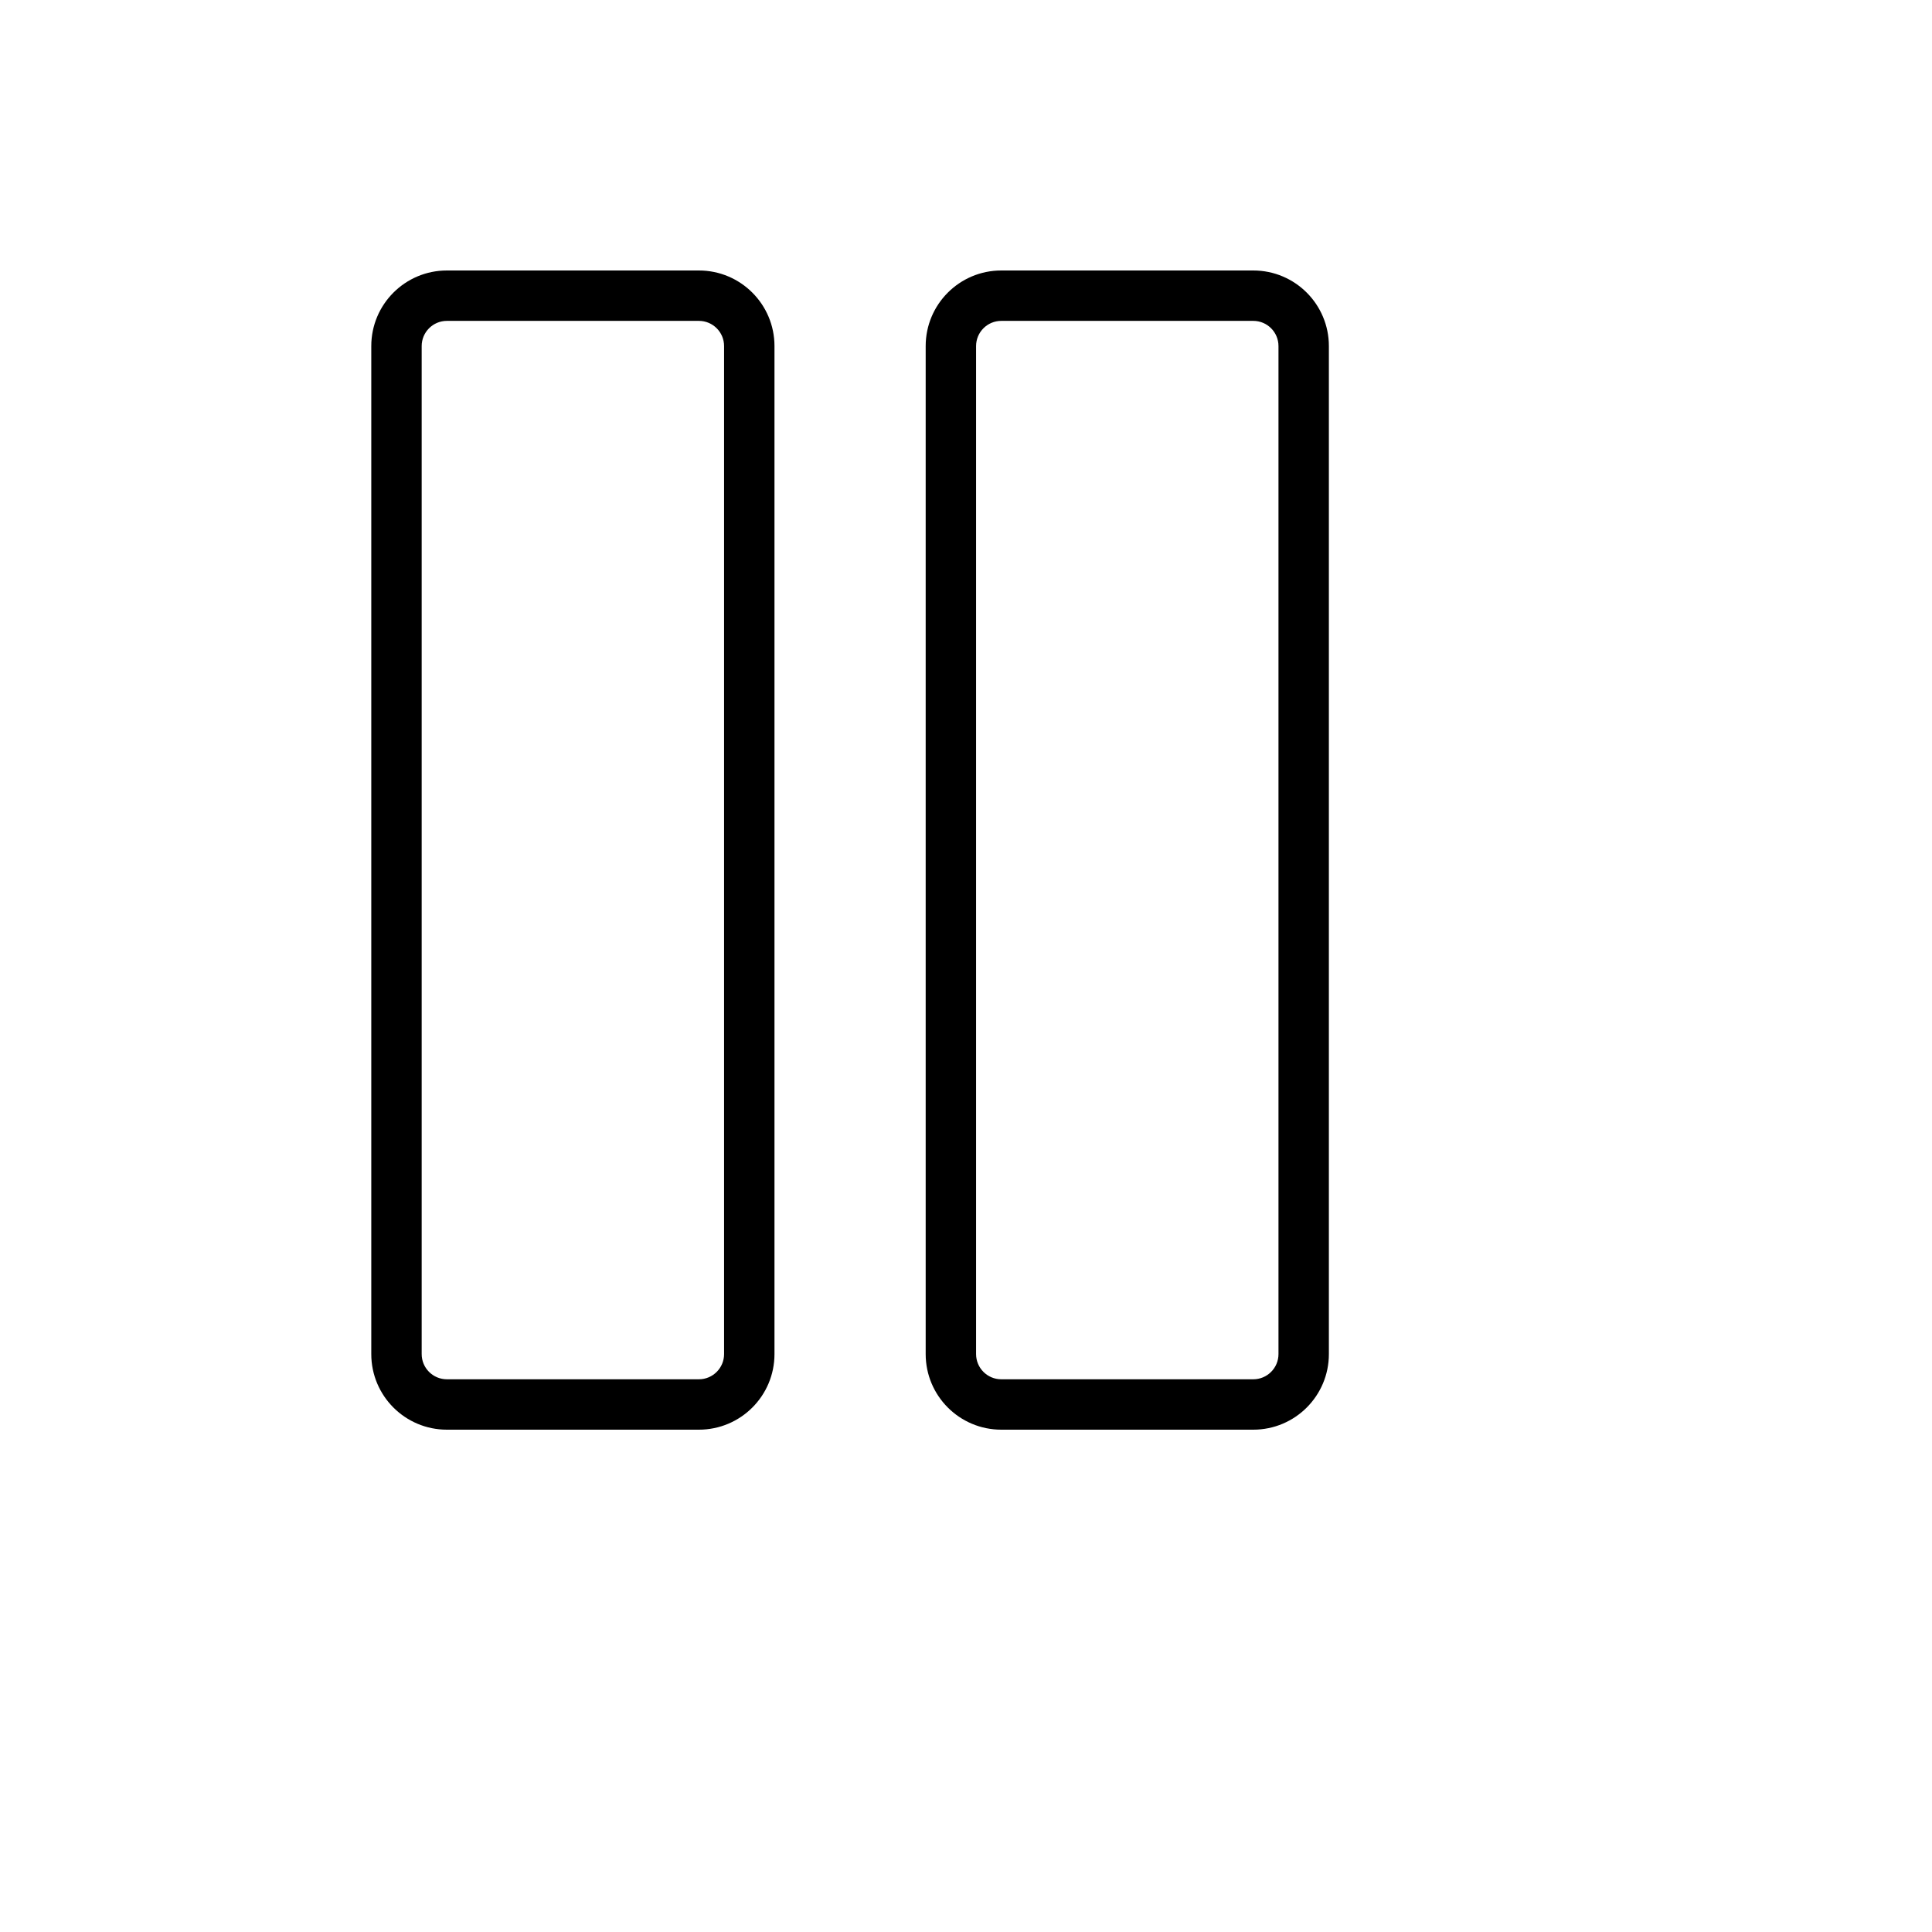 <svg xmlns="http://www.w3.org/2000/svg" version="1.1" xmlns:xlink="http://www.w3.org/1999/xlink" width="100%" height="100%" id="svgWorkerArea" viewBox="-25 -25 625 625" xmlns:idraw="https://idraw.muisca.co" style="background: white;"><defs id="defsdoc"><pattern id="patternBool" x="0" y="0" width="10" height="10" patternUnits="userSpaceOnUse" patternTransform="rotate(35)"><circle cx="5" cy="5" r="4" style="stroke: none;fill: #ff000070;"></circle></pattern></defs><g id="fileImp-469002246" class="cosito"><path id="pathImp-922918663" class="grouped" d="M201.087 62.5C201.087 62.5 119.565 62.5 119.565 62.5 106.058 62.5 95.109 73.45 95.109 86.957 95.109 86.957 95.109 413.043 95.109 413.043 95.109 426.55 106.058 437.5 119.565 437.5 119.565 437.5 201.087 437.5 201.087 437.5 214.594 437.5 225.543 426.55 225.543 413.043 225.543 413.043 225.543 86.957 225.543 86.957 225.543 73.45 214.594 62.5 201.087 62.5 201.087 62.5 201.087 62.5 201.087 62.5M209.239 413.043C209.239 417.546 205.589 421.196 201.087 421.196 201.087 421.196 119.565 421.196 119.565 421.196 115.063 421.196 111.413 417.546 111.413 413.043 111.413 413.043 111.413 86.957 111.413 86.957 111.413 82.454 115.063 78.804 119.565 78.804 119.565 78.804 201.087 78.804 201.087 78.804 205.589 78.804 209.239 82.454 209.239 86.957 209.239 86.957 209.239 413.043 209.239 413.043M380.435 62.5C380.435 62.5 298.913 62.5 298.913 62.5 285.406 62.5 274.457 73.45 274.457 86.957 274.457 86.957 274.457 413.043 274.457 413.043 274.457 426.55 285.406 437.5 298.913 437.5 298.913 437.5 380.435 437.5 380.435 437.5 393.942 437.5 404.891 426.55 404.891 413.043 404.891 413.043 404.891 86.957 404.891 86.957 404.891 73.45 393.942 62.5 380.435 62.5 380.435 62.5 380.435 62.5 380.435 62.5M388.587 413.043C388.587 417.546 384.937 421.196 380.435 421.196 380.435 421.196 298.913 421.196 298.913 421.196 294.411 421.196 290.761 417.546 290.761 413.043 290.761 413.043 290.761 86.957 290.761 86.957 290.761 82.454 294.411 78.804 298.913 78.804 298.913 78.804 380.435 78.804 380.435 78.804 384.937 78.804 388.587 82.454 388.587 86.957 388.587 86.957 388.587 413.043 388.587 413.043"></path></g></svg>
